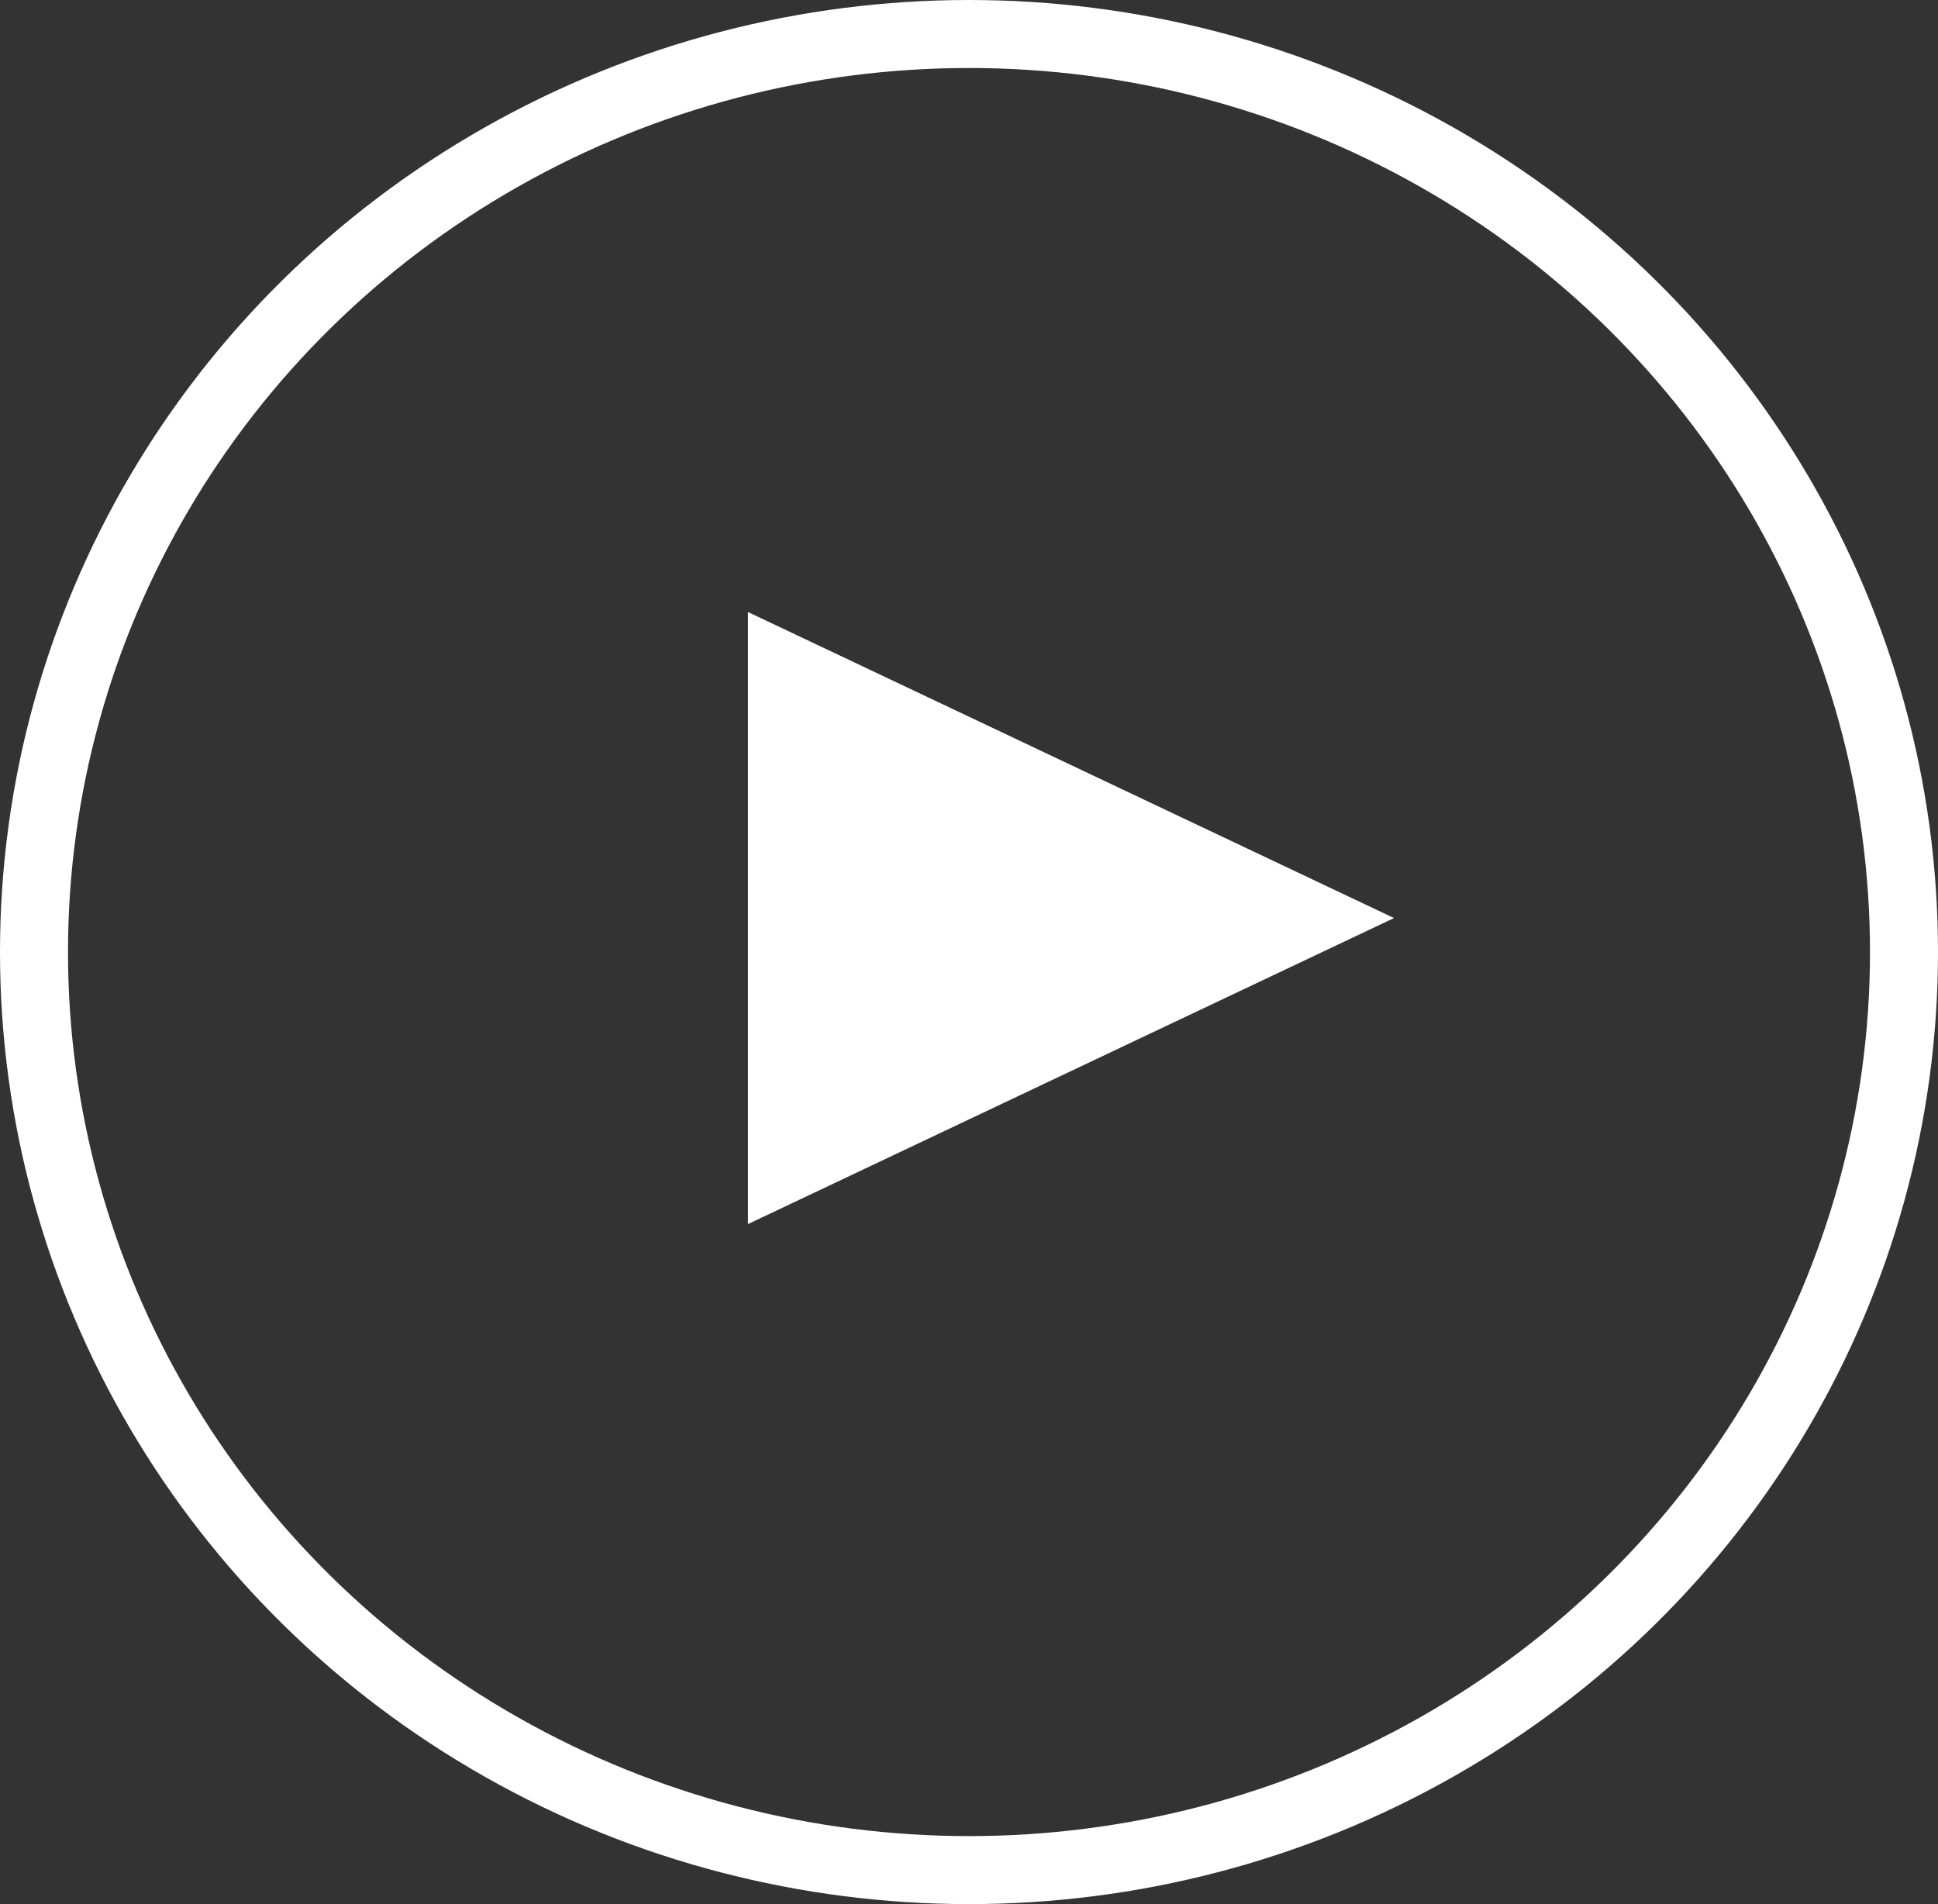 <svg xmlns="http://www.w3.org/2000/svg" width="57" height="56" viewBox="0 0 57 56">
  <rect x="0" y="0" width="57" height="56" fill="#333333" stroke="none"/>
  <g id="White_Youtube_Icon" data-name="White Youtube Icon" transform="translate(-1396 -14255)">
    <ellipse id="Oval_Copy_9" data-name="Oval Copy 9" cx="27.5" cy="27" rx="27.5" ry="27" transform="translate(1397 14256)" fill="none" stroke="#fff" stroke-miterlimit="10" stroke-width="2"/>
    <path id="Fill_1_Copy_3" data-name="Fill 1 Copy 3" d="M0,18,19,9,0,0Z" transform="translate(1418 14273)" fill="#fff"/>
  </g>
</svg>
